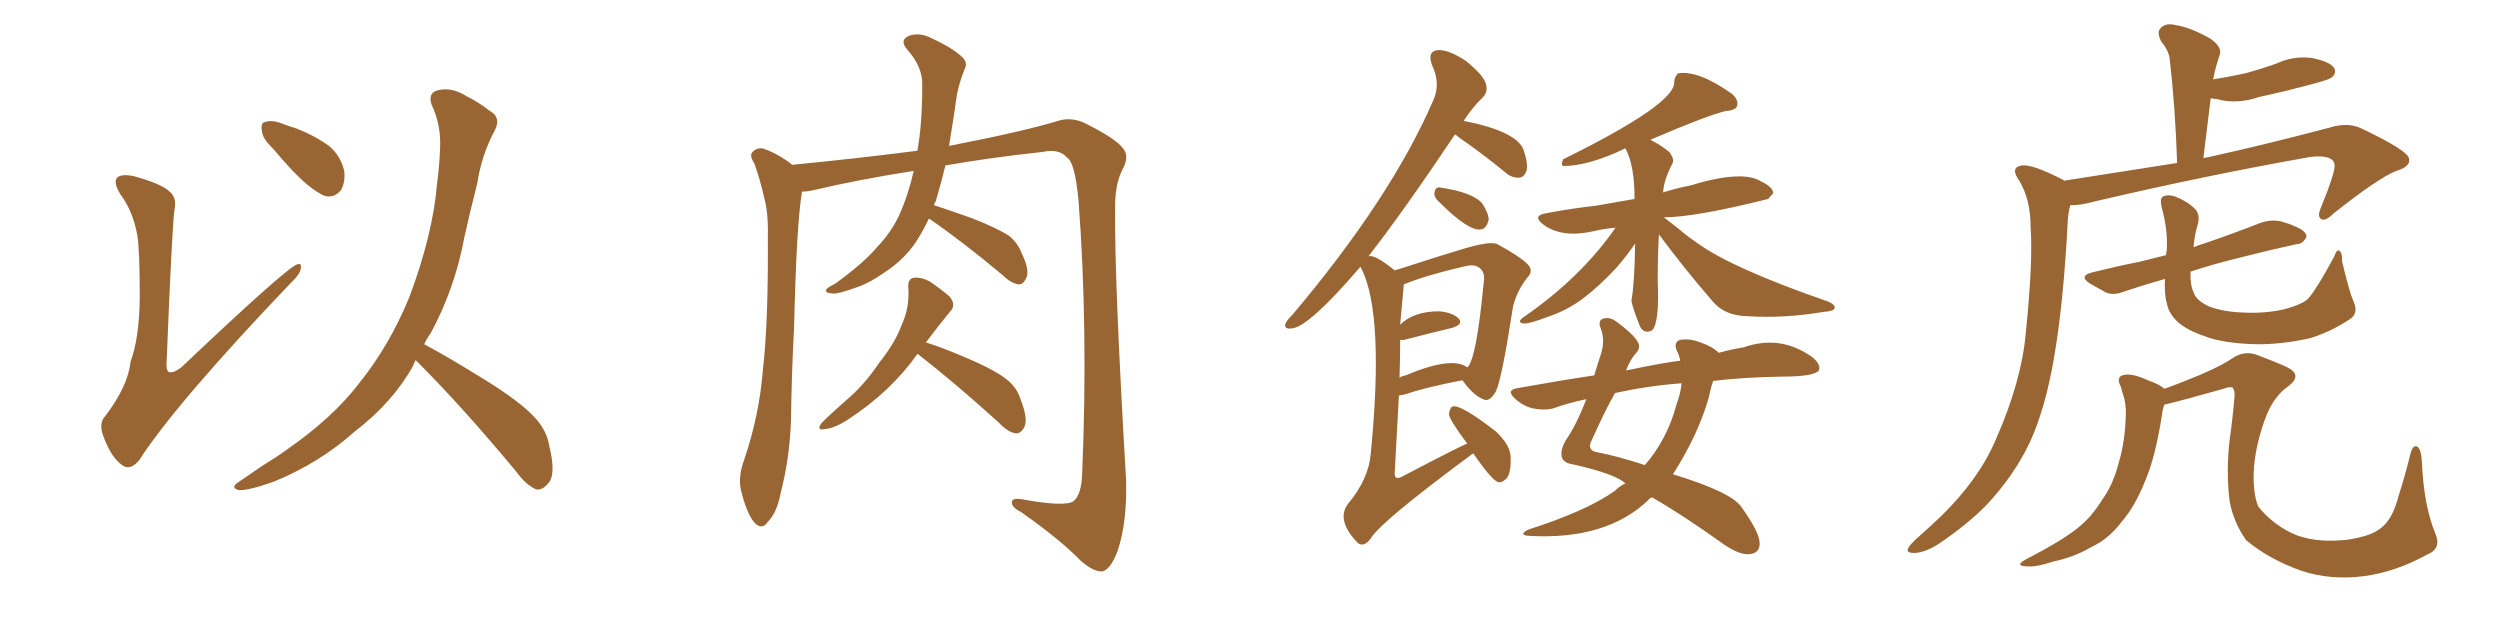 <svg xmlns="http://www.w3.org/2000/svg" xmlns:xlink="http://www.w3.org/1999/xlink" width="600" height="150"><path fill="#996633" padding="10" d="M32.96 56.54L32.96 56.54Q31.93 50.68 28.86 46.58L28.86 46.58Q27.10 43.65 28.13 42.63L28.13 42.63Q29.00 41.75 31.79 42.19L31.79 42.19Q38.82 44.09 40.72 46.00L40.72 46.00Q42.48 47.46 41.89 50.24L41.89 50.24Q41.31 53.91 39.99 86.87L39.99 86.87Q39.84 88.77 40.43 89.21L40.43 89.21Q41.46 89.79 43.65 88.04L43.65 88.04Q68.70 64.31 71.34 63.43L71.34 63.43Q72.36 63.13 72.22 64.16L72.22 64.16Q72.22 65.63 69.87 67.82L69.87 67.82Q42.19 96.83 33.40 110.45L33.40 110.45Q31.20 113.09 29.30 111.62L29.30 111.62Q26.81 109.86 25.05 105.32L25.05 105.32Q23.44 101.66 25.34 99.76L25.34 99.76Q30.76 92.58 31.35 86.72L31.35 86.72Q33.40 81.30 33.54 71.63L33.54 71.63Q33.54 59.77 32.96 56.54ZM65.33 35.45L65.33 35.45Q62.99 33.25 62.84 31.35L62.84 31.35Q62.55 29.44 63.57 29.30L63.57 29.30Q65.19 28.71 67.53 29.59L67.53 29.59Q69.43 30.32 71.34 30.91L71.34 30.91Q75.73 32.67 78.96 35.01L78.96 35.01Q81.74 37.35 82.62 41.02L82.62 41.02Q82.91 43.65 81.88 45.56L81.88 45.56Q80.27 47.61 77.93 47.02L77.93 47.02Q76.17 46.29 73.83 44.38L73.83 44.38Q70.61 41.75 65.33 35.45ZM99.76 86.43L99.76 86.43L99.76 86.43Q99.32 87.16 99.17 87.74L99.17 87.74Q94.34 96.53 84.96 103.71L84.96 103.71Q76.76 111.04 65.77 115.58L65.77 115.58Q59.62 117.77 57.28 117.63L57.28 117.63Q55.08 117.04 57.42 115.58L57.42 115.58Q60.21 113.67 62.99 111.77L62.99 111.77Q66.36 109.72 68.99 107.81L68.99 107.81Q79.69 100.34 85.84 92.43L85.84 92.43Q93.46 83.06 98.29 71.19L98.29 71.19Q103.86 56.25 104.88 44.24L104.88 44.24Q105.47 39.70 105.62 35.60L105.62 35.60Q105.91 30.03 103.56 25.05L103.56 25.05Q102.69 22.27 105.03 21.68L105.03 21.68Q108.40 20.80 112.06 23.14L112.06 23.14Q114.55 24.32 117.63 26.66L117.63 26.66Q120.41 28.27 118.65 31.49L118.65 31.49Q115.58 37.21 114.55 43.95L114.55 43.95Q112.94 50.24 111.47 56.84L111.47 56.84Q109.13 69.43 103.27 80.13L103.27 80.13Q102.39 81.30 101.81 82.62L101.81 82.62Q107.08 85.40 116.31 91.11L116.31 91.11Q125.10 96.53 128.61 100.49L128.61 100.49Q131.25 103.42 131.84 107.08L131.84 107.08Q133.59 114.26 131.40 116.16L131.40 116.16Q130.22 117.63 128.76 117.48L128.76 117.48Q126.27 116.46 123.93 113.23L123.93 113.23Q111.04 97.71 100.34 87.01L100.34 87.01Q99.90 86.57 99.76 86.43ZM222.95 52.44L222.95 52.44Q221.34 55.81 219.58 58.45L219.58 58.45Q217.09 61.96 213.43 64.60L213.43 64.60Q208.74 67.97 205.52 68.99L205.52 68.99Q200.98 70.61 199.95 70.46L199.95 70.46Q197.75 70.31 198.34 69.43L198.34 69.43Q198.63 68.99 200.39 68.12L200.39 68.12Q207.28 63.13 210.35 59.47L210.35 59.47Q213.87 55.81 215.77 51.71L215.77 51.71Q217.97 46.88 219.29 41.02L219.29 41.02Q206.10 43.07 194.97 45.70L194.97 45.70Q193.51 46.00 192.48 46.00L192.48 46.00Q191.16 53.76 190.58 78.52L190.58 78.52Q189.99 89.65 189.84 100.78L189.84 100.78Q189.55 109.86 187.35 118.36L187.35 118.36Q186.47 123.05 184.28 125.24L184.28 125.24Q182.81 127.44 180.91 125.24L180.91 125.24Q179.15 123.05 177.83 117.63L177.83 117.63Q177.10 114.55 178.56 110.45L178.56 110.45Q182.23 99.76 183.11 88.62L183.11 88.62Q184.42 77.20 184.28 56.84L184.28 56.84Q184.42 50.98 183.40 47.46L183.40 47.46Q182.52 43.36 181.05 39.26L181.05 39.26Q179.88 37.50 180.47 36.62L180.47 36.62Q181.49 35.45 182.96 35.60L182.96 35.60Q186.62 36.77 190.14 39.55L190.14 39.55Q205.22 38.09 220.17 36.18L220.17 36.18Q221.34 29.74 221.34 20.51L221.34 20.51Q221.48 16.11 217.82 12.01L217.82 12.01Q215.63 9.52 218.41 8.50L218.41 8.50Q220.90 7.76 223.68 9.23L223.68 9.23Q228.81 11.57 231.15 13.92L231.15 13.92Q232.32 15.23 231.45 16.70L231.45 16.70Q229.83 20.80 229.39 24.46L229.39 24.46Q229.10 26.81 228.66 29.44L228.66 29.44Q228.22 32.23 227.78 35.01L227.78 35.01Q245.95 31.49 254.44 28.86L254.44 28.86Q257.37 28.13 260.45 29.59L260.45 29.59Q267.77 33.25 269.53 35.60L269.53 35.60Q271.14 37.50 269.38 40.72L269.38 40.72Q267.48 44.38 267.63 50.54L267.63 50.54Q267.48 67.97 270.26 115.14L270.26 115.14Q270.56 125.24 268.21 132.28L268.21 132.28Q266.60 136.52 264.70 137.11L264.70 137.11Q262.65 137.40 259.42 134.62L259.42 134.62Q254.44 129.49 245.07 122.90L245.07 122.90Q243.02 121.88 242.87 120.85L242.87 120.85Q242.58 119.38 245.21 119.82L245.21 119.82Q255.76 121.73 257.67 120.26L257.67 120.26Q259.57 118.65 259.72 113.67L259.72 113.67Q261.18 78.81 258.84 48.05L258.84 48.05Q257.96 38.82 256.05 37.79L256.05 37.79Q254.15 35.60 250.20 36.47L250.20 36.47Q237.89 37.79 226.90 39.70L226.90 39.70Q225.88 43.95 224.56 48.34L224.56 48.34Q224.27 48.78 224.12 49.22L224.12 49.22Q227.64 50.39 233.06 52.29L233.06 52.29Q239.50 54.79 242.29 56.69L242.29 56.69Q244.34 58.45 245.21 60.79L245.21 60.79Q247.41 65.33 246.09 67.09L246.09 67.09Q245.51 68.26 244.48 68.26L244.48 68.26Q242.58 67.97 240.67 66.06L240.67 66.06Q230.86 57.86 222.95 52.44ZM220.17 84.96L220.17 84.96L220.17 84.96Q213.87 93.90 203.61 100.63L203.61 100.63Q200.24 102.83 197.90 102.98L197.90 102.98Q195.85 103.42 197.17 101.51L197.17 101.51Q199.22 99.46 202.88 96.24L202.88 96.24Q207.42 92.43 210.94 87.16L210.94 87.16Q214.89 82.18 216.36 78.08L216.36 78.08Q218.41 73.68 217.97 68.70L217.97 68.70Q217.97 66.80 219.43 66.65L219.43 66.65Q221.19 66.50 223.10 67.53L223.10 67.53Q225.73 69.29 227.93 71.19L227.93 71.19Q229.54 73.24 228.08 74.71L228.08 74.71Q225.29 78.08 222.22 82.18L222.22 82.18Q226.03 83.35 232.18 85.99L232.18 85.99Q239.06 88.92 241.85 91.26L241.85 91.26Q244.04 93.02 244.92 95.80L244.92 95.80Q246.97 100.93 245.65 102.83L245.65 102.83Q244.78 104.15 243.75 104.00L243.75 104.00Q241.85 103.71 239.65 101.37L239.65 101.37Q228.96 91.70 220.46 85.11L220.46 85.11Q220.31 84.96 220.17 84.96ZM398.14 56.25L398.14 56.25Q397.85 61.52 397.85 67.24L397.85 67.24Q398.29 77.49 396.53 79.25L396.53 79.25Q394.63 80.27 393.60 78.37L393.60 78.37Q391.55 73.10 391.55 72.07L391.55 72.07Q392.29 68.12 392.43 58.45L392.43 58.45Q390.67 61.08 387.89 64.31L387.89 64.31Q383.79 68.70 380.13 71.48L380.13 71.48Q376.03 74.56 371.48 76.03L371.48 76.03Q366.94 77.78 365.63 77.64L365.63 77.64Q363.87 77.34 365.77 76.03L365.77 76.03Q379.39 66.65 387.74 54.64L387.74 54.64Q384.67 54.93 382.32 55.52L382.32 55.52Q375 57.13 370.61 54.05L370.61 54.05Q367.38 51.71 371.34 51.12L371.34 51.12Q377.64 49.95 383.06 49.37L383.06 49.37Q387.30 48.63 392.29 47.75L392.29 47.75Q392.29 39.55 390.09 35.60L390.09 35.60Q381.30 39.84 375.15 39.84L375.15 39.84Q374.56 39.55 375.15 38.23L375.15 38.23Q402.25 24.90 401.81 19.63L401.81 19.63Q401.95 18.16 402.83 17.58L402.83 17.58Q407.67 16.85 415.72 22.56L415.72 22.56Q417.33 24.02 416.89 25.49L416.89 25.49Q416.46 26.51 414.11 26.66L414.11 26.66Q409.72 27.69 396.09 33.54L396.09 33.54Q398.44 34.72 400.63 36.47L400.63 36.47Q401.95 38.23 401.37 39.26L401.37 39.26Q399.32 43.21 399.17 46.00L399.17 46.00Q399.02 46.14 399.02 46.29L399.02 46.29Q399.32 46.00 399.76 46.00L399.76 46.00Q402.54 45.12 405.62 44.53L405.62 44.53Q418.07 40.72 422.61 43.51L422.61 43.51Q425.68 44.97 425.54 46.44L425.54 46.44Q424.80 47.17 424.37 47.75L424.37 47.75Q406.79 52.15 399.32 52.15L399.32 52.15Q401.07 53.47 403.42 55.37L403.42 55.37Q405.32 56.98 407.52 58.45L407.52 58.45Q415.87 64.45 438.72 72.36L438.72 72.36Q440.48 73.10 440.33 73.97L440.33 73.97Q440.04 74.71 437.70 74.85L437.70 74.85Q428.17 76.46 419.24 75.88L419.24 75.88Q414.11 75.73 411.33 72.66L411.33 72.66Q404.44 64.75 398.14 56.25ZM390.09 116.02L390.09 116.02Q387.89 113.82 377.64 111.47L377.64 111.47Q375.29 111.18 374.85 109.72L374.85 109.72Q374.41 108.11 375.73 105.76L375.73 105.76Q378.37 101.95 380.71 95.80L380.71 95.80Q376.46 96.68 372.80 98.00L372.80 98.00Q370.61 98.58 367.82 98.00L367.82 98.00Q365.48 97.41 363.57 95.65L363.57 95.65Q361.38 93.60 364.16 93.16L364.16 93.16Q373.83 91.41 382.62 90.09L382.62 90.09Q383.35 87.60 384.23 84.96L384.23 84.96Q385.25 81.74 384.23 78.96L384.23 78.96Q383.35 76.90 384.81 76.46L384.81 76.46Q386.28 76.03 387.74 77.05L387.74 77.05Q392.72 80.71 393.31 82.62L393.31 82.62Q393.60 83.79 392.58 84.81L392.58 84.81Q391.26 86.28 390.23 88.92L390.23 88.92Q399.32 87.01 403.27 86.57L403.27 86.57Q402.98 85.11 402.39 84.08L402.39 84.08Q401.66 82.18 403.13 81.59L403.13 81.59Q405.47 81.15 408.11 82.18L408.11 82.18Q411.04 83.20 412.50 84.67L412.50 84.67Q415.72 83.79 418.51 83.35L418.51 83.35Q427.29 80.27 434.91 85.69L434.91 85.69Q437.11 87.45 436.52 88.92L436.52 88.92Q435.35 90.38 427.88 90.38L427.88 90.38Q418.65 90.53 411.18 91.41L411.18 91.41Q410.60 92.87 410.16 95.21L410.16 95.21Q407.67 104.15 401.51 113.82L401.51 113.82Q415.87 118.21 418.07 121.88L418.07 121.88Q422.17 127.59 422.31 130.22L422.31 130.22Q422.46 132.86 419.68 133.01L419.68 133.01Q417.48 133.15 413.96 130.81L413.96 130.81Q403.71 123.49 396.53 119.38L396.53 119.38Q395.80 119.53 395.65 119.97L395.65 119.97Q385.55 129.64 367.09 128.61L367.09 128.61Q364.31 128.47 366.65 127.15L366.65 127.15Q380.86 122.61 387.60 117.77L387.60 117.77Q388.77 116.60 390.09 116.02ZM402.39 96.97L402.39 96.97Q403.42 94.19 403.56 91.99L403.56 91.99Q395.51 92.58 387.60 94.34L387.60 94.34Q385.25 98.44 382.03 105.62L382.03 105.62Q380.71 108.11 383.35 108.54L383.35 108.54Q388.04 109.42 394.78 111.62L394.78 111.62Q400.20 105.32 402.39 96.97ZM353.61 108.84L353.61 108.84Q353.17 108.98 352.73 109.42L352.73 109.42Q331.35 125.24 329.00 129.20L329.00 129.20Q327.39 131.40 325.93 130.37L325.93 130.37Q320.51 124.80 323.58 120.85L323.58 120.85Q328.56 114.84 329.00 108.69L329.00 108.69Q332.23 75.59 326.81 64.60L326.81 64.60Q326.51 64.16 326.51 64.01L326.51 64.01Q314.21 78.37 310.11 78.81L310.11 78.81Q308.06 79.10 308.50 77.64L308.50 77.64Q308.94 76.76 310.40 75.29L310.40 75.29Q333.84 47.46 343.95 24.17L343.95 24.17Q345.85 20.07 343.65 15.53L343.65 15.53Q342.48 12.16 345.26 12.01L345.26 12.01Q347.90 12.01 351.86 14.65L351.86 14.65Q355.96 18.02 356.54 19.92L356.54 19.92Q357.28 21.97 355.81 23.44L355.81 23.44Q353.61 25.49 351.27 29.00L351.27 29.00Q363.87 31.49 365.63 35.89L365.63 35.89Q366.80 39.26 366.36 41.02L366.36 41.02Q365.77 42.48 364.75 42.63L364.75 42.63Q362.84 42.77 361.38 41.46L361.38 41.46Q356.54 37.50 352.00 34.28L352.00 34.28Q350.24 33.11 349.22 32.23L349.22 32.23Q336.77 50.83 328.42 61.52L328.42 61.52Q329.88 60.94 334.72 64.89L334.72 64.89Q337.21 64.16 340.28 63.13L340.28 63.13Q345.70 61.38 350.10 60.06L350.10 60.06Q357.57 57.71 359.33 58.59L359.33 58.59Q364.75 61.52 366.65 63.43L366.65 63.43Q368.12 65.04 366.65 66.50L366.65 66.50Q364.01 69.87 363.13 73.54L363.13 73.54Q360.50 90.67 359.03 93.90L359.03 93.90Q357.42 96.68 355.96 95.80L355.96 95.80Q353.61 94.92 350.98 91.26L350.98 91.26Q341.89 93.02 337.79 94.48L337.79 94.48Q336.77 94.78 335.74 94.92L335.74 94.92Q335.30 103.56 334.72 113.67L334.72 113.67Q334.72 115.28 336.47 114.40L336.47 114.40Q351.56 106.49 352.15 106.49L352.15 106.49Q347.75 100.63 347.75 99.32L347.75 99.32Q348.05 97.71 348.63 97.56L348.63 97.56Q350.54 96.97 359.03 103.56L359.03 103.56Q362.55 106.93 362.55 109.72L362.55 109.72Q362.70 113.23 361.67 114.70L361.67 114.70Q360.64 115.87 359.62 115.72L359.62 115.72Q358.15 115.43 353.61 108.84ZM336.04 81.59L336.04 81.59Q336.04 85.84 335.89 90.67L335.89 90.67Q336.47 90.23 337.35 90.09L337.35 90.09Q348.49 85.40 352.15 88.18L352.15 88.18Q354.35 86.28 356.10 67.68L356.10 67.68Q356.54 65.04 354.64 64.01L354.64 64.01Q353.61 63.43 351.71 63.87L351.71 63.87Q342.19 66.06 336.91 68.26L336.91 68.26Q336.47 73.10 336.04 77.93L336.04 77.93Q339.26 74.71 345.41 74.71L345.41 74.71Q348.63 75 350.10 76.46L350.10 76.46Q351.27 77.78 348.63 78.66L348.63 78.66Q343.65 79.83 336.91 81.59L336.91 81.59Q336.18 81.59 336.04 81.59ZM345.26 48.34L345.26 48.34L345.26 48.34Q344.24 47.46 344.24 46.44L344.24 46.44Q344.38 44.97 345.41 44.97L345.41 44.97Q353.61 46.14 355.81 48.93L355.81 48.93Q357.28 51.27 357.28 52.73L357.28 52.73Q356.69 55.08 355.22 55.08L355.22 55.08Q352.29 55.37 345.26 48.34ZM495.41 43.36L495.41 43.36Q510.21 41.02 522.51 39.11L522.51 39.11Q522.07 25.78 520.75 14.36L520.75 14.36Q520.61 12.30 518.70 9.96L518.70 9.96Q517.53 7.76 518.55 6.74L518.55 6.74Q519.73 5.42 522.07 6.01L522.07 6.01Q525.44 6.45 530.42 9.23L530.42 9.23Q533.35 11.28 532.76 13.04L532.76 13.04Q532.47 13.92 532.03 15.38L532.03 15.38Q531.59 16.85 531.15 19.04L531.15 19.04Q534.96 18.46 538.92 17.58L538.92 17.58Q542.72 16.55 546.39 15.23L546.39 15.23Q550.49 13.33 554.88 13.92L554.88 13.92Q559.13 14.79 560.16 16.26L560.16 16.26Q560.89 17.58 559.57 18.60L559.57 18.60Q559.13 19.04 555.91 19.92L555.91 19.92Q548.88 21.83 542.14 23.29L542.14 23.29Q537.89 24.76 533.79 24.17L533.79 24.17Q532.03 23.73 530.57 23.58L530.57 23.58Q529.69 30.47 528.81 37.94L528.81 37.94Q529.39 37.79 530.27 37.65L530.27 37.65Q543.60 34.72 559.13 30.62L559.13 30.62Q563.38 29.30 566.60 30.76L566.60 30.76Q578.03 36.18 578.17 38.09L578.17 38.09Q578.61 39.99 575.10 41.02L575.10 41.02Q570.70 42.77 560.01 51.27L560.01 51.27Q558.11 53.17 557.08 52.59L557.08 52.59Q556.05 52.00 557.08 49.66L557.08 49.66Q560.45 41.46 560.30 39.55L560.30 39.55Q560.01 37.06 554.59 37.65L554.59 37.65Q529.69 42.04 502.73 48.34L502.73 48.34Q499.07 49.37 496.88 49.22L496.88 49.22Q496.44 50.68 496.29 52.59L496.29 52.59Q495.26 72.80 492.92 86.13L492.92 86.13Q490.87 98.00 487.21 106.05L487.21 106.05Q483.40 114.11 476.81 121.14L476.81 121.14Q472.27 125.83 465.09 130.66L465.09 130.66Q461.72 132.71 459.38 132.71L459.38 132.71Q457.47 132.71 457.91 131.69L457.91 131.69Q458.35 130.66 460.55 128.76L460.55 128.76Q463.18 126.42 465.97 123.78L465.97 123.78Q475.05 114.84 479.00 105.47L479.00 105.47Q485.16 91.55 486.18 79.98L486.18 79.98Q487.94 62.84 487.35 54.49L487.35 54.49Q487.35 48.05 484.72 43.51L484.72 43.51Q482.23 40.14 485.30 39.70L485.30 39.70Q487.79 39.40 494.97 43.07L494.97 43.07Q495.26 43.21 495.41 43.36ZM564.84 72.36L564.84 72.36Q566.16 75.15 563.96 76.61L563.96 76.61Q559.28 79.69 554.44 81.15L554.44 81.15Q548.73 82.47 542.87 82.62L542.87 82.62Q535.40 82.62 530.42 81.15L530.42 81.15Q525.44 79.54 523.10 77.64L523.10 77.64Q520.46 75.44 520.02 72.66L520.02 72.66Q519.43 70.90 519.58 66.94L519.58 66.94Q514.45 68.41 510.06 69.87L510.06 69.87Q507.28 71.04 505.37 70.17L505.37 70.17Q503.47 69.14 501.71 68.12L501.71 68.12Q498.63 66.21 502.29 65.33L502.29 65.33Q508.15 63.87 513.43 62.84L513.43 62.84Q516.36 62.11 519.87 61.23L519.87 61.23Q519.87 60.64 520.02 60.06L520.02 60.06Q520.31 55.22 518.85 49.95L518.85 49.95Q518.26 47.61 519.14 47.17L519.14 47.17Q520.31 46.58 522.07 47.17L522.07 47.17Q525 48.34 526.76 50.10L526.76 50.10Q528.08 51.42 527.49 53.76L527.49 53.76Q526.61 56.69 526.46 59.33L526.46 59.33Q527.49 58.89 528.96 58.45L528.96 58.45Q535.84 56.10 542.58 53.47L542.58 53.47Q545.21 52.59 547.56 53.17L547.56 53.17Q549.61 53.76 550.49 54.20L550.49 54.20Q553.56 55.37 553.56 56.84L553.56 56.84Q552.69 58.59 551.22 58.59L551.22 58.59Q545.07 59.91 537.60 61.82L537.60 61.82Q531.01 63.43 525.73 65.19L525.73 65.19Q525.59 68.26 526.46 70.17L526.46 70.17Q527.05 72.07 530.13 73.54L530.13 73.54Q533.64 74.85 538.18 75L538.18 75Q543.46 75.29 548.00 74.27L548.00 74.27Q552.54 73.10 554.00 71.63L554.00 71.63Q556.05 69.29 560.16 61.67L560.16 61.67Q560.89 59.62 561.47 60.21L561.47 60.21Q562.21 60.79 562.06 62.55L562.06 62.55Q563.82 70.02 564.84 72.36ZM582.42 133.15L582.42 133.15L582.42 133.15Q574.95 137.26 567.33 138.28L567.33 138.28Q559.28 139.31 552.25 136.96L552.25 136.96Q544.48 134.18 539.06 129.64L539.06 129.64Q535.99 125.24 535.11 120.26L535.11 120.26Q534.23 113.23 535.11 105.62L535.11 105.62Q535.84 100.49 536.28 95.21L536.28 95.21Q536.43 93.90 535.84 93.02L535.84 93.02Q535.11 92.72 533.64 93.31L533.64 93.31Q523.83 96.09 519.43 97.12L519.43 97.12Q518.99 98.29 518.85 99.76L518.85 99.76Q517.24 109.86 514.89 115.28L514.89 115.28Q512.40 121.58 509.18 125.24L509.18 125.24Q506.10 129.35 502.00 131.25L502.00 131.25Q497.75 133.74 492.77 134.77L492.77 134.77Q488.82 136.08 486.91 135.94L486.91 135.94Q483.11 135.94 486.33 134.18L486.33 134.18Q495.70 129.35 499.37 126.12L499.37 126.12Q502.29 123.63 504.49 119.97L504.49 119.97Q507.13 116.46 508.59 110.74L508.59 110.74Q510.06 105.76 510.21 99.17L510.21 99.17Q510.21 96.68 509.62 94.92L509.62 94.92Q509.18 93.75 509.03 92.87L509.03 92.87Q507.86 90.67 509.33 90.09L509.33 90.09Q511.38 89.36 515.48 91.26L515.48 91.26Q518.41 92.29 519.43 93.31L519.43 93.31Q521.48 92.58 524.12 91.55L524.12 91.55Q532.03 88.48 535.55 86.13L535.55 86.13Q538.62 83.94 541.85 85.25L541.85 85.25Q546.53 87.01 548.73 88.04L548.73 88.04Q552.83 89.94 549.17 92.72L549.17 92.72Q545.95 94.92 544.04 99.46L544.04 99.46Q541.55 105.76 540.97 111.91L540.97 111.91Q540.53 118.07 541.99 121.58L541.99 121.58Q545.80 126.27 551.22 128.47L551.22 128.47Q556.49 130.37 563.67 129.49L563.67 129.49Q569.24 128.61 571.44 126.71L571.44 126.71Q574.22 124.66 575.68 118.95L575.68 118.95Q577.15 114.40 578.61 108.54L578.61 108.54Q579.20 106.64 580.22 107.23L580.22 107.23Q581.10 107.96 581.25 110.74L581.25 110.74Q581.69 121.29 584.47 128.03L584.47 128.03Q586.08 131.69 582.42 133.15Z"/></svg>